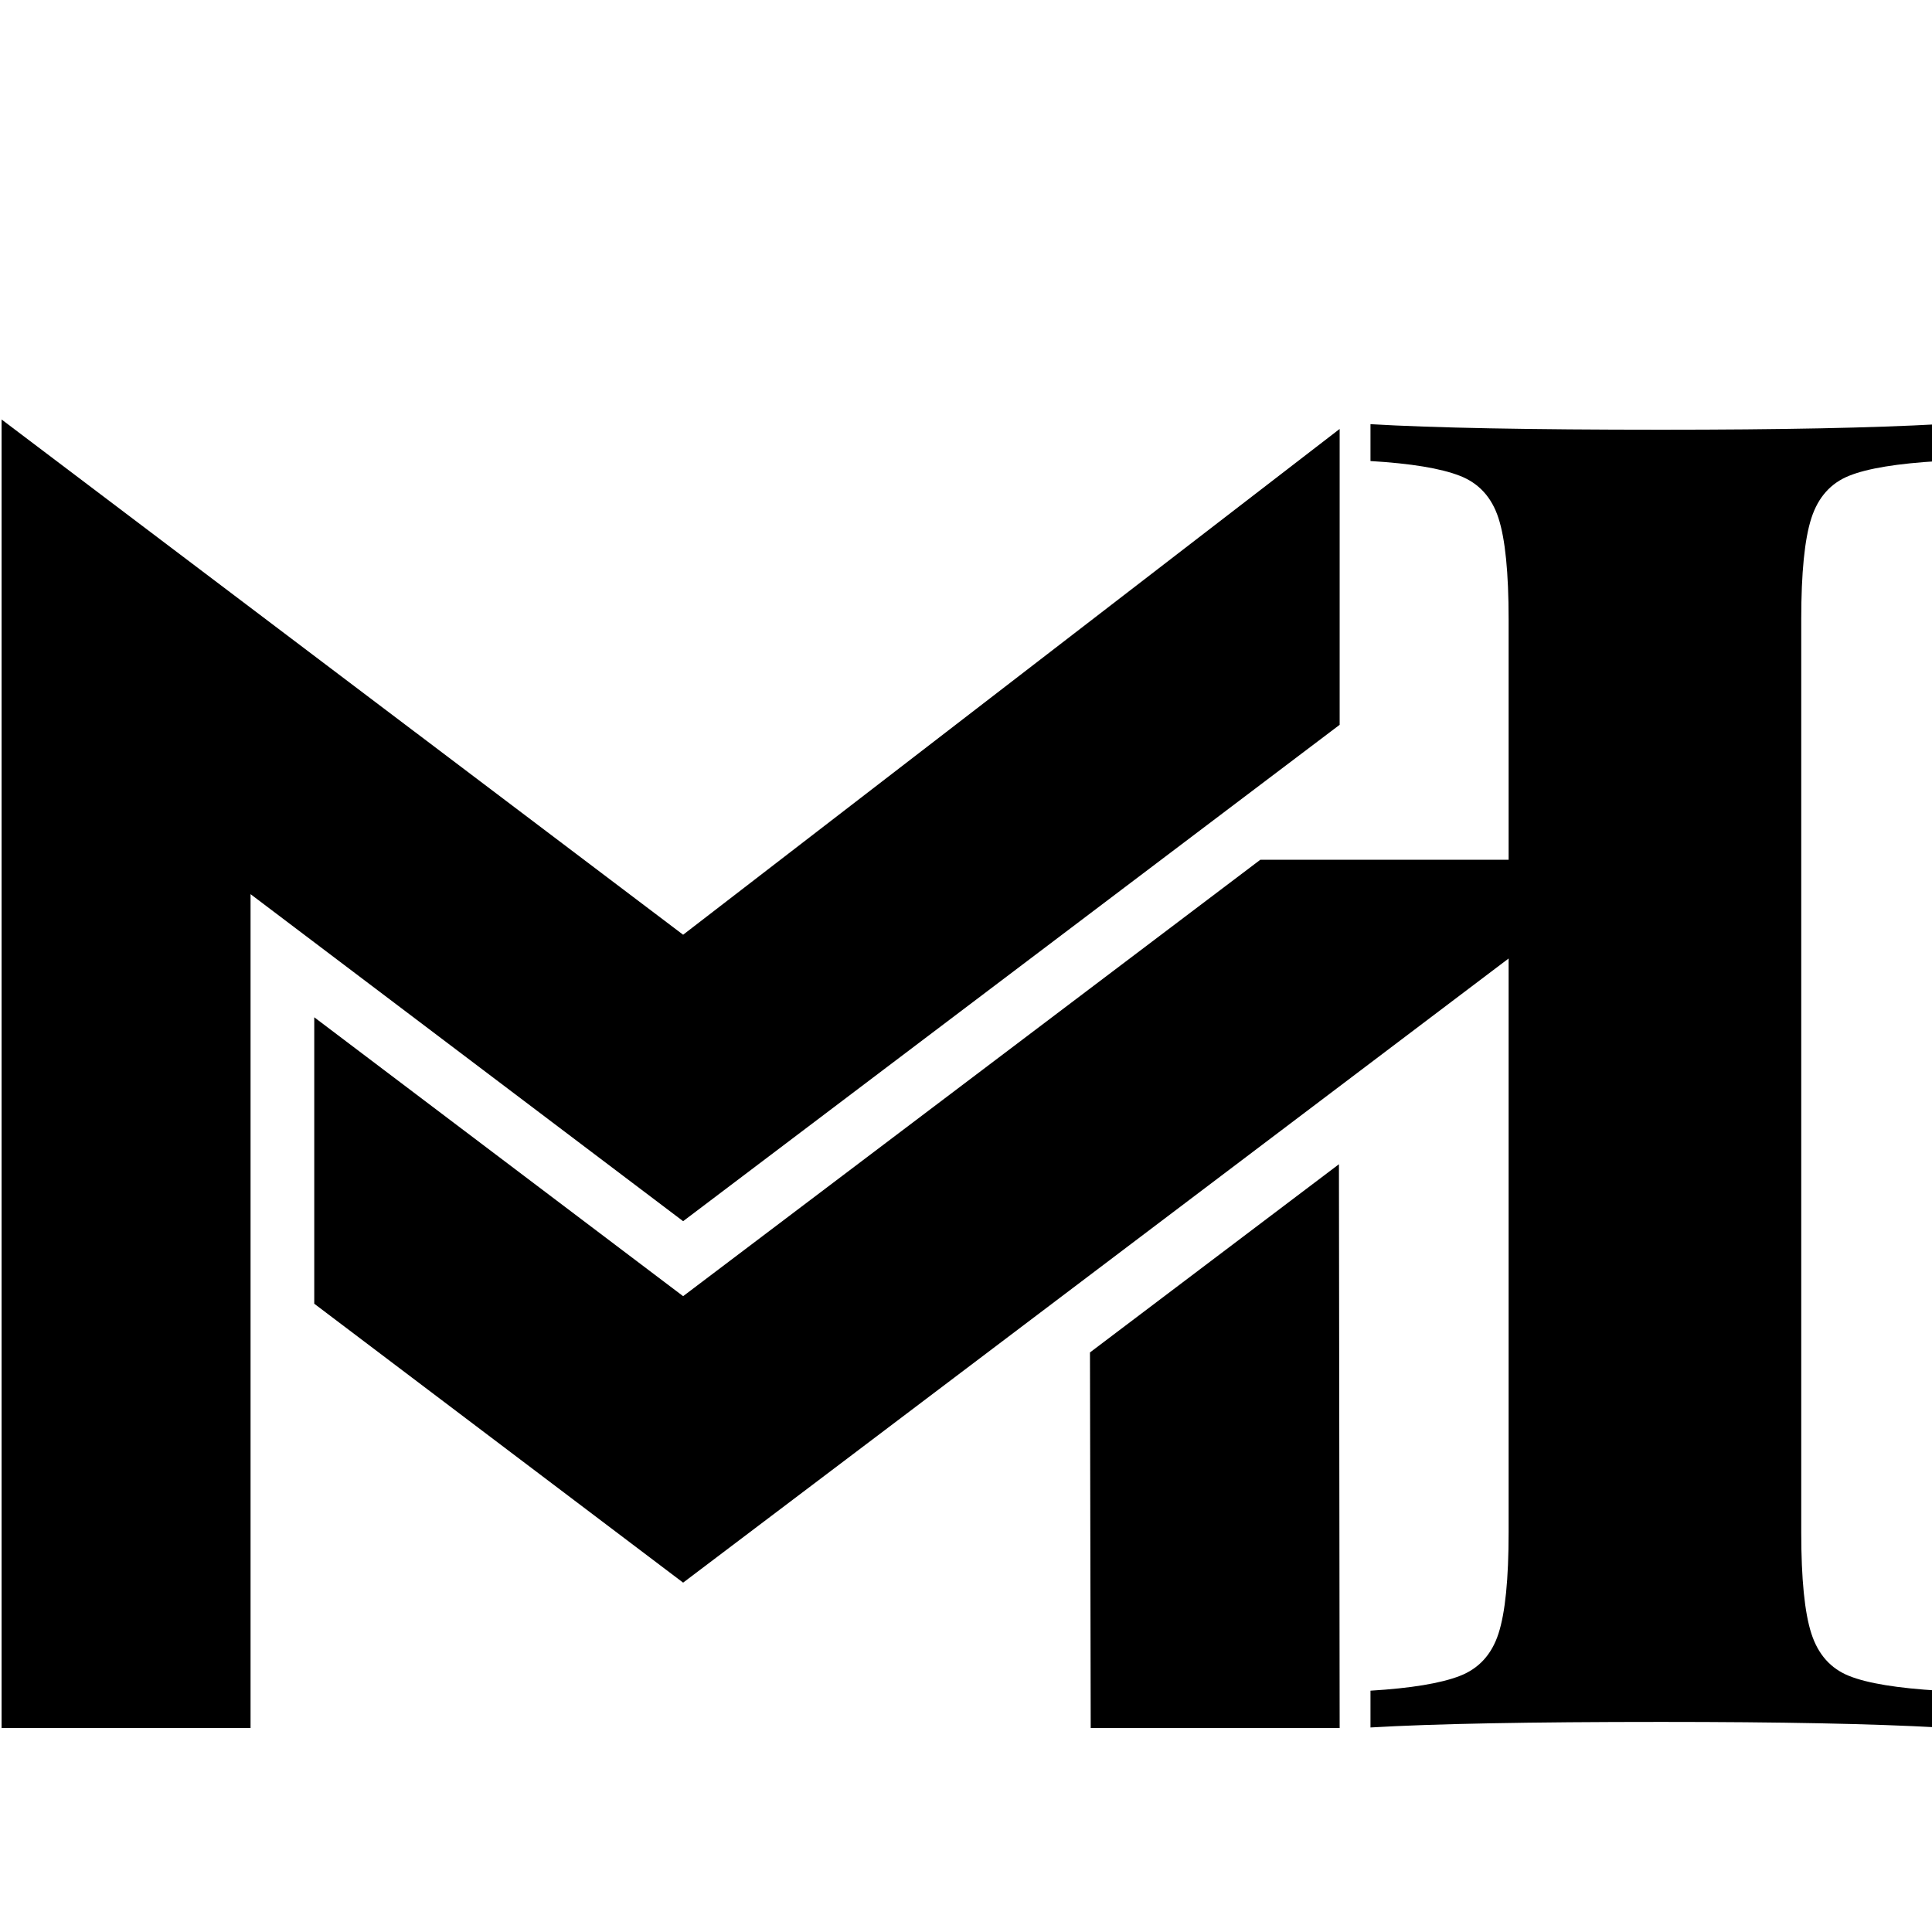 <svg xmlns="http://www.w3.org/2000/svg" xmlns:xlink="http://www.w3.org/1999/xlink" width="500" viewBox="0 0 375 375" fill="#000" height="500" preserveAspectRatio="xMidYMid meet"><defs><g></g><clipPath id="229d673f92"><path d="M 0 81.414 L 261 81.414 L 261 335.664 L 0 335.664 Z M 0 81.414 " clip-rule="nonzero"></path></clipPath><clipPath id="8151d7dd0f"><path d="M 60 166 L 318.75 166 L 318.75 308 L 60 308 Z M 60 166 " clip-rule="nonzero"></path></clipPath></defs><g clip-path="url(#229d673f92)"><path fill="#000" d="M 132.594 237.031 L 48.633 173.555 L 48.633 335.398 L 0.309 335.398 L 0.309 81.422 L 80.527 142.07 L 80.535 142.07 L 132.594 181.43 L 260.027 83.258 L 260.027 140.684 L 169.359 209.234 L 158.211 217.664 Z M 211.562 262.508 L 211.707 335.406 L 260.027 335.406 L 259.887 225.977 Z M 211.562 262.508 " fill-opacity="1" fill-rule="nonzero"></path></g><g clip-path="url(#8151d7dd0f)"><path fill="#000" d="M 244.633 166.875 L 132.594 251.586 L 60.996 197.453 L 60.996 253.051 L 132.594 307.188 L 318.176 166.875 Z M 244.633 166.875 " fill-opacity="1" fill-rule="nonzero"></path></g><g fill="#000" fill-opacity="1"><g transform="translate(253.869, 335.3)"><g><path d="M 122.547 -245.812 C 114.453 -245.344 108.617 -244.391 105.047 -242.953 C 101.473 -241.523 99.031 -238.785 97.719 -234.734 C 96.406 -230.691 95.75 -224.145 95.75 -215.094 L 95.75 -37.875 C 95.75 -28.82 96.406 -22.27 97.719 -18.219 C 99.031 -14.164 101.473 -11.426 105.047 -10 C 108.617 -8.57 114.453 -7.617 122.547 -7.141 L 122.547 0 C 109.691 -0.719 91.707 -1.078 68.594 -1.078 C 43.113 -1.078 24.297 -0.719 12.141 0 L 12.141 -7.141 C 20.004 -7.617 25.781 -8.57 29.469 -10 C 33.164 -11.426 35.672 -14.164 36.984 -18.219 C 38.297 -22.27 38.953 -28.82 38.953 -37.875 L 38.953 -215.094 C 38.953 -224.145 38.297 -230.691 36.984 -234.734 C 35.672 -238.785 33.164 -241.523 29.469 -242.953 C 25.781 -244.391 20.004 -245.344 12.141 -245.812 L 12.141 -252.969 C 24.297 -252.25 43.113 -251.891 68.594 -251.891 C 91.707 -251.891 109.691 -252.25 122.547 -252.969 Z M 122.547 -245.812 "></path></g></g></g></svg>